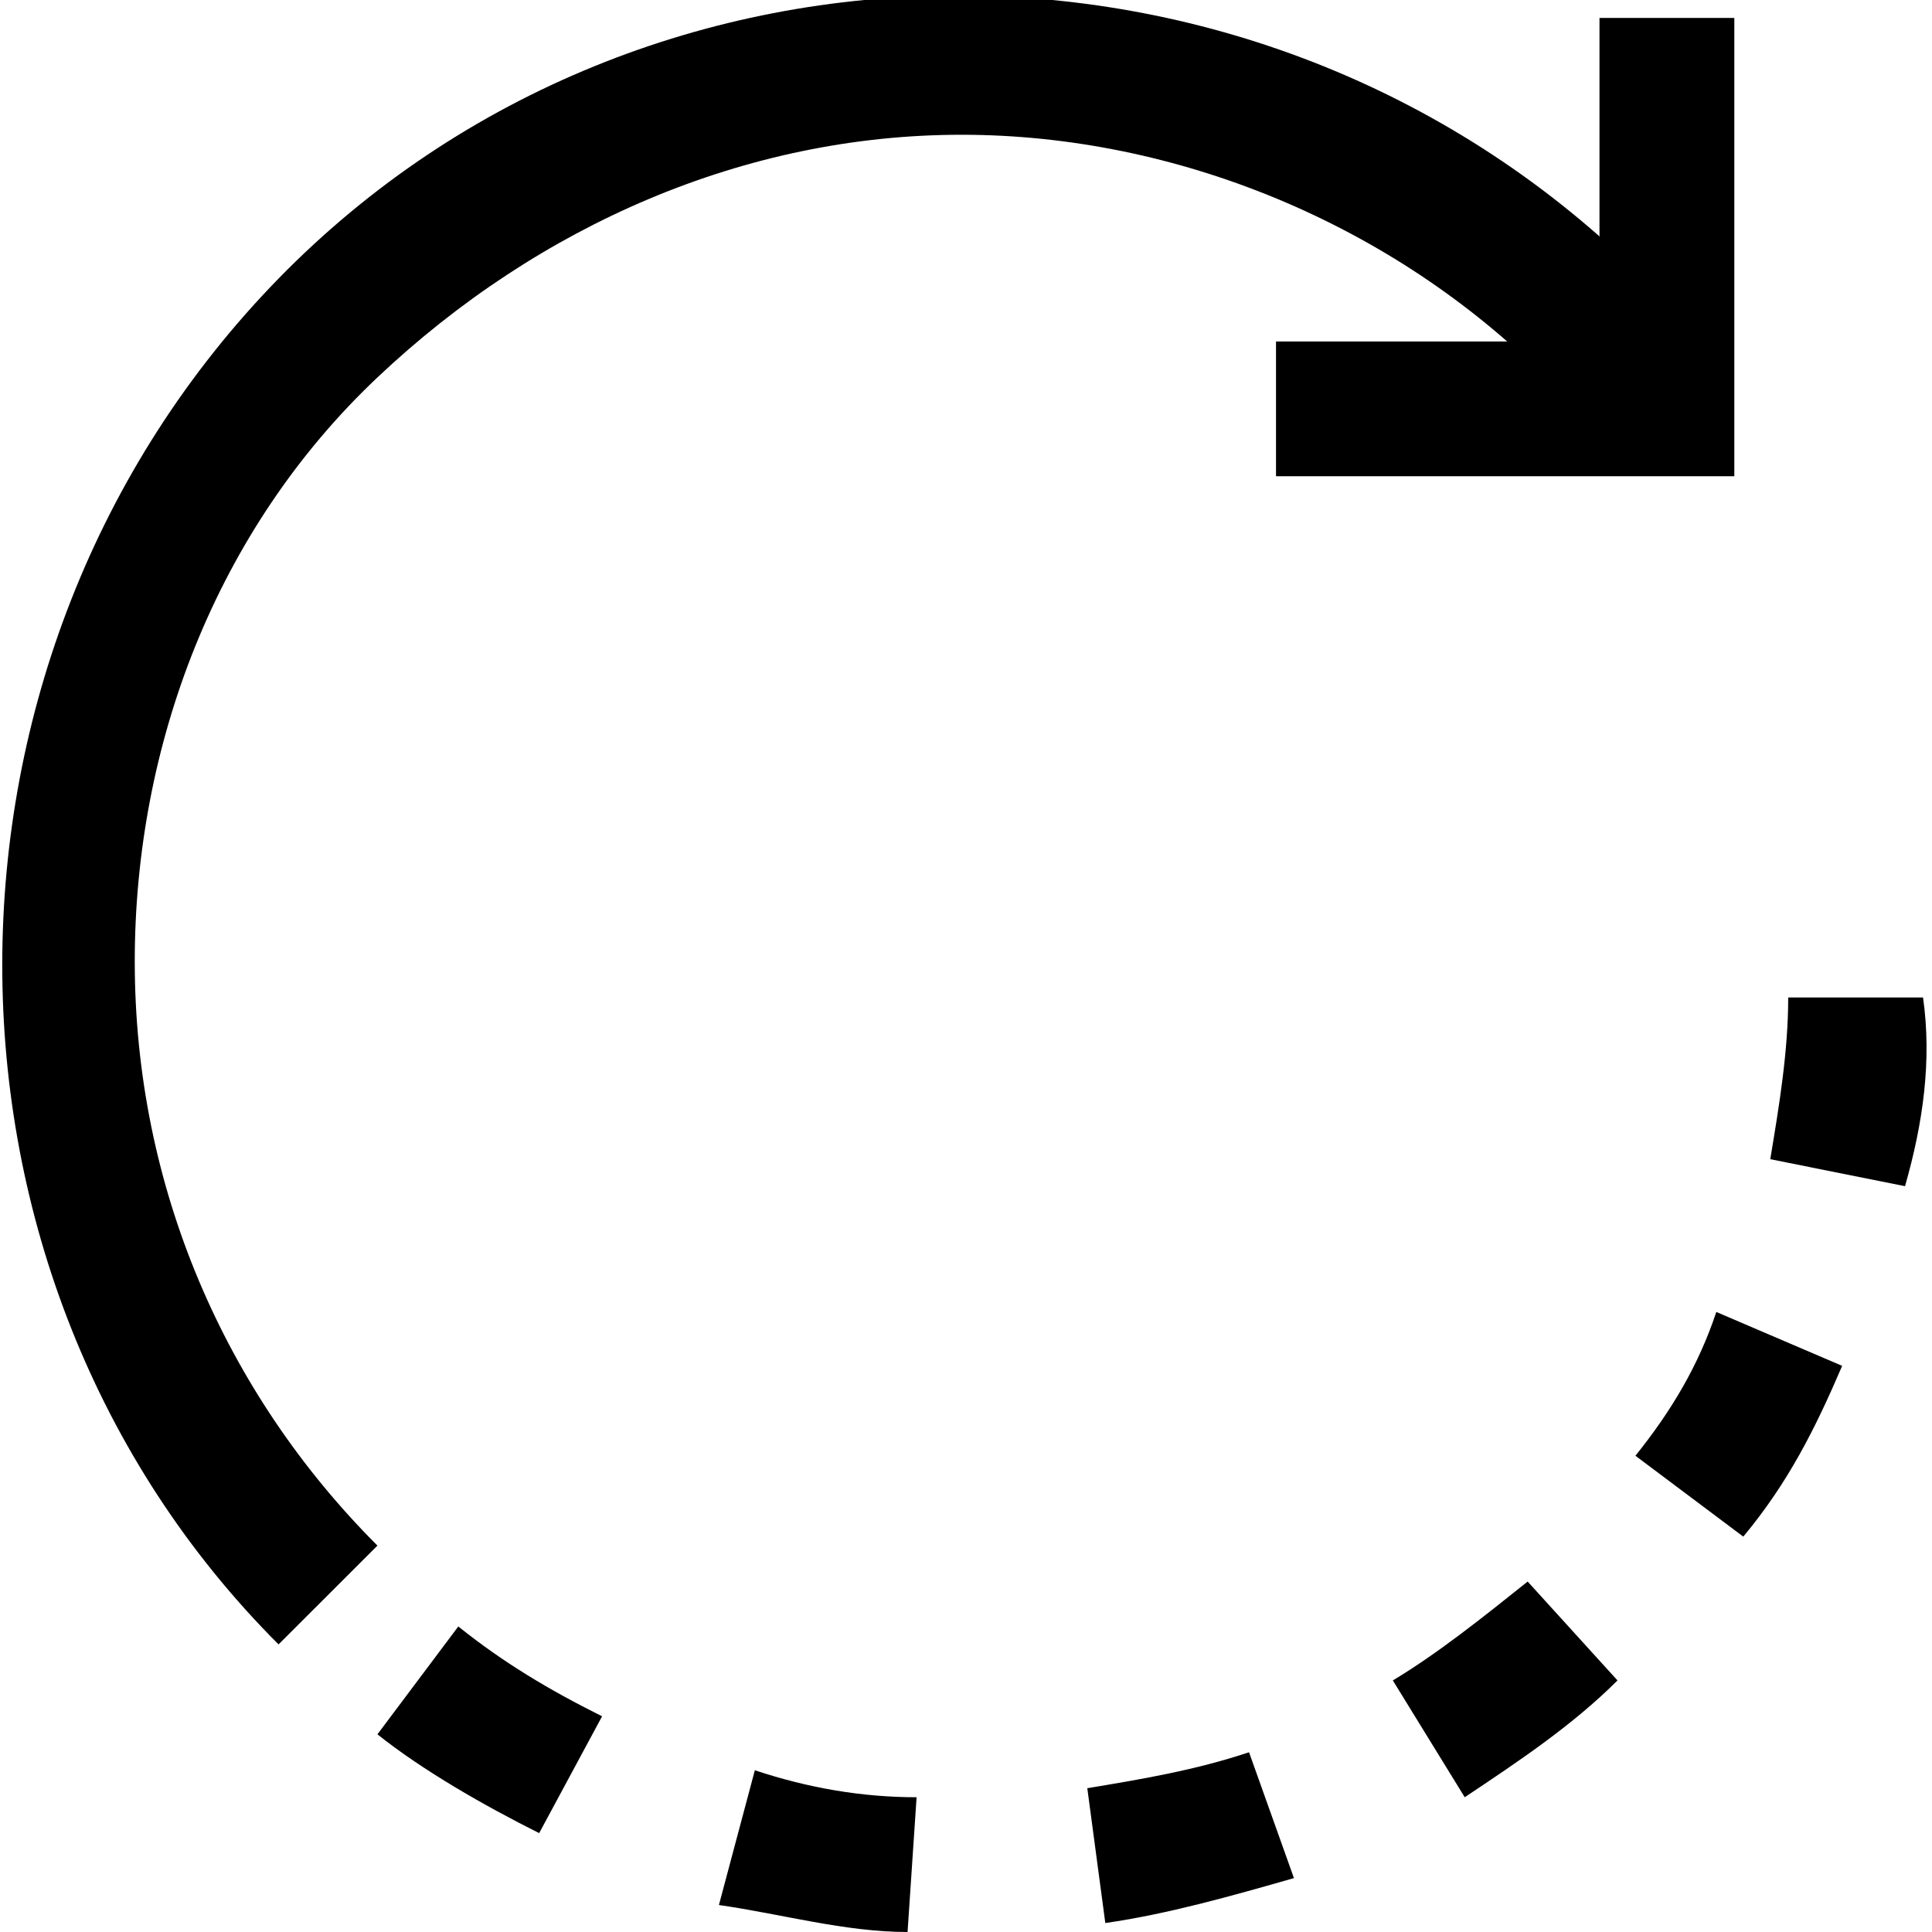 <svg width="28" height="28" viewBox="0 0 28 28" fill="none" xmlns="http://www.w3.org/2000/svg">
<g clip-path="url(#clip0)">
<path d="M4.037 23.832C-1.302 18.493 -1.302 9.507 4.037 4.037C9.377 -1.433 18.363 -1.433 23.832 4.037C24.093 4.298 24.223 4.428 24.353 4.688L22.921 5.991C22.791 5.86 22.53 5.6 22.4 5.47C20.186 3.256 17.06 1.953 13.935 1.953C10.809 1.953 7.814 3.256 5.47 5.47C3.125 7.684 1.953 10.809 1.953 13.935C1.953 17.191 3.256 20.186 5.47 22.4L4.037 23.832Z" fill="black"/>
<path d="M13.153 28C12.242 28 11.33 27.739 10.419 27.609L10.94 25.656C11.721 25.916 12.502 26.047 13.284 26.047L13.153 28ZM16.019 27.87L15.758 25.916C16.54 25.786 17.321 25.656 18.102 25.395L18.753 27.219C17.842 27.479 16.93 27.739 16.019 27.87ZM7.814 26.567C7.033 26.177 6.121 25.656 5.47 25.135L6.642 23.572C7.293 24.093 7.944 24.484 8.726 24.874L7.814 26.567ZM21.228 26.047L20.186 24.354C20.837 23.963 21.488 23.442 22.14 22.921L23.442 24.354C22.791 25.005 22.009 25.526 21.228 26.047ZM25.265 22.27L23.702 21.098C24.223 20.447 24.614 19.795 24.874 19.014L26.698 19.795C26.307 20.707 25.916 21.488 25.265 22.27ZM27.609 17.191L25.656 16.8C25.786 16.019 25.916 15.237 25.916 14.456H27.87C28 15.367 27.87 16.279 27.609 17.191Z" fill="black"/>
<path d="M25.135 6.902H18.493V4.949H23.181V0.26H25.135V6.902Z" fill="black"/>
</g>
<defs>
<clipPath id="clip0">
<rect width="28" height="28" fill="white"/>
</clipPath>
</defs>
</svg>
